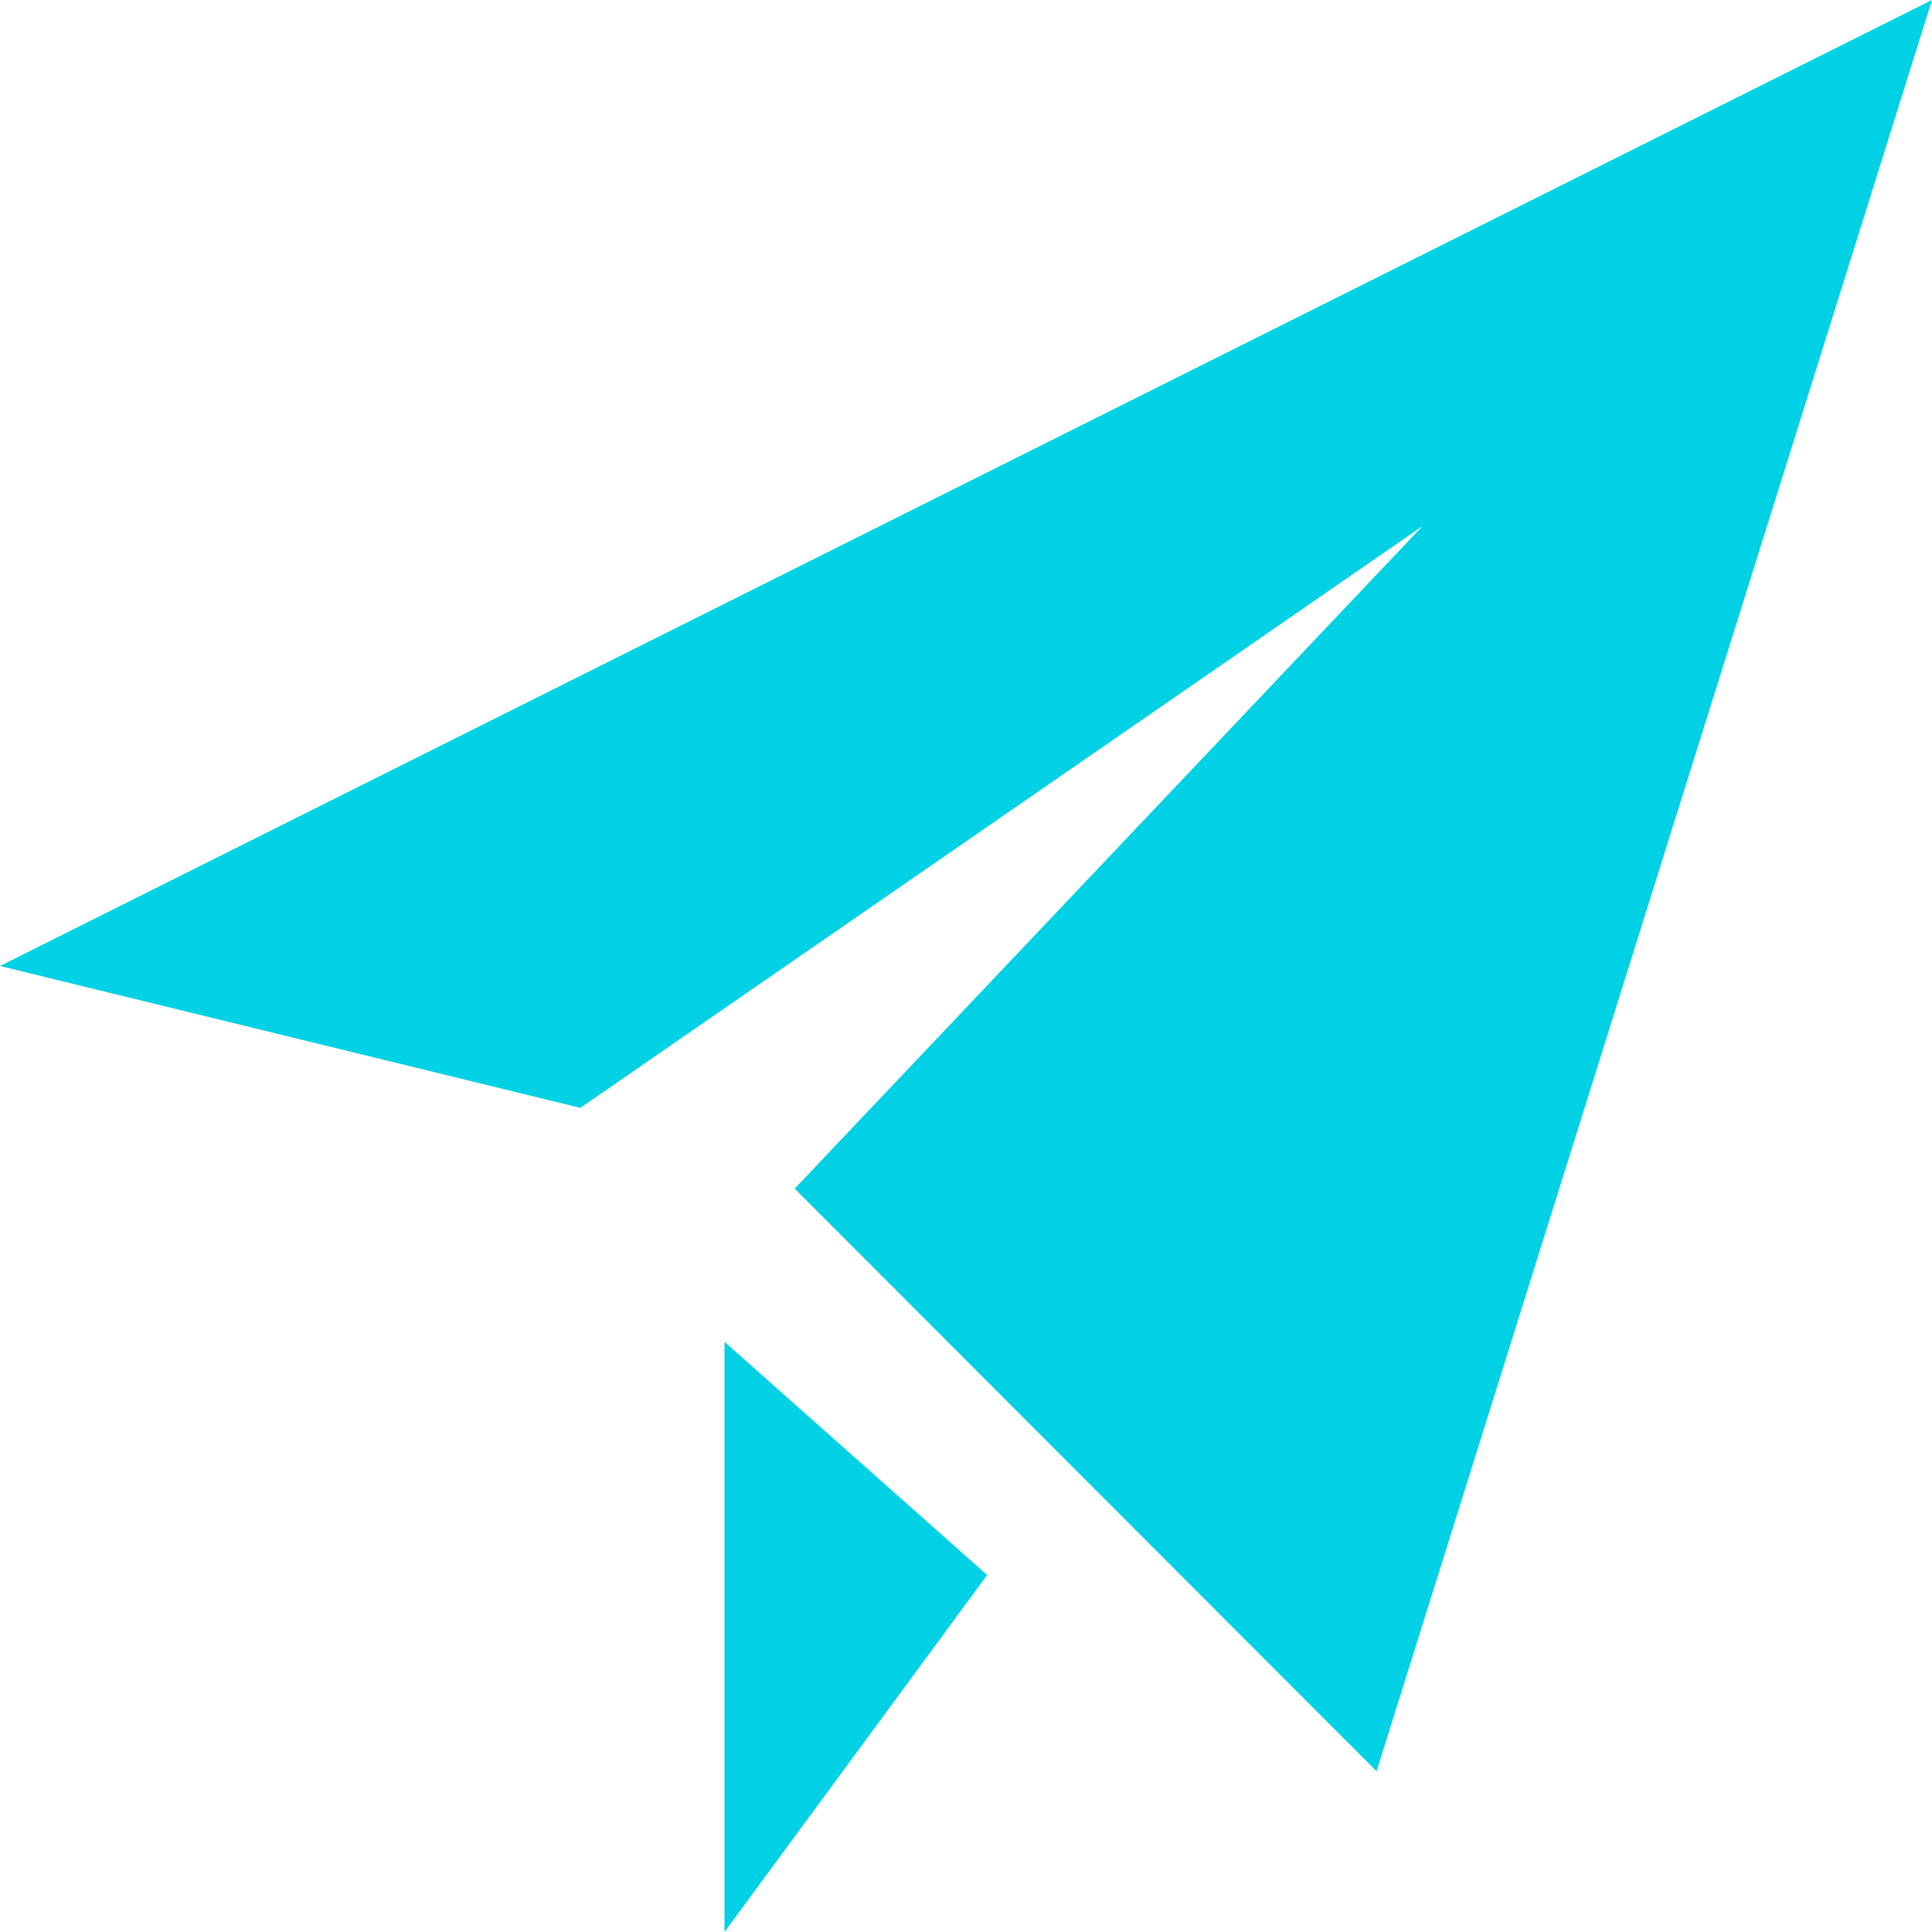 <?xml version="1.0" encoding="UTF-8"?>
<svg id="Layer_1" data-name="Layer 1" xmlns="http://www.w3.org/2000/svg" version="1.1" viewBox="0 0 256 256">
  <defs>
    <style>
      .cls-1 {
        fill: #00d1e4;
        fill-rule: evenodd;
        stroke-width: 0px;
      }
    </style>
  </defs>
  <path class="cls-1" d="M96,177.8v78.2l34.8-47.3-34.8-30.9ZM256,0l-73.6,234.7-77.1-77.2,83.2-87.8-111.6,77.1L0,128,256,0Z"/>
</svg>